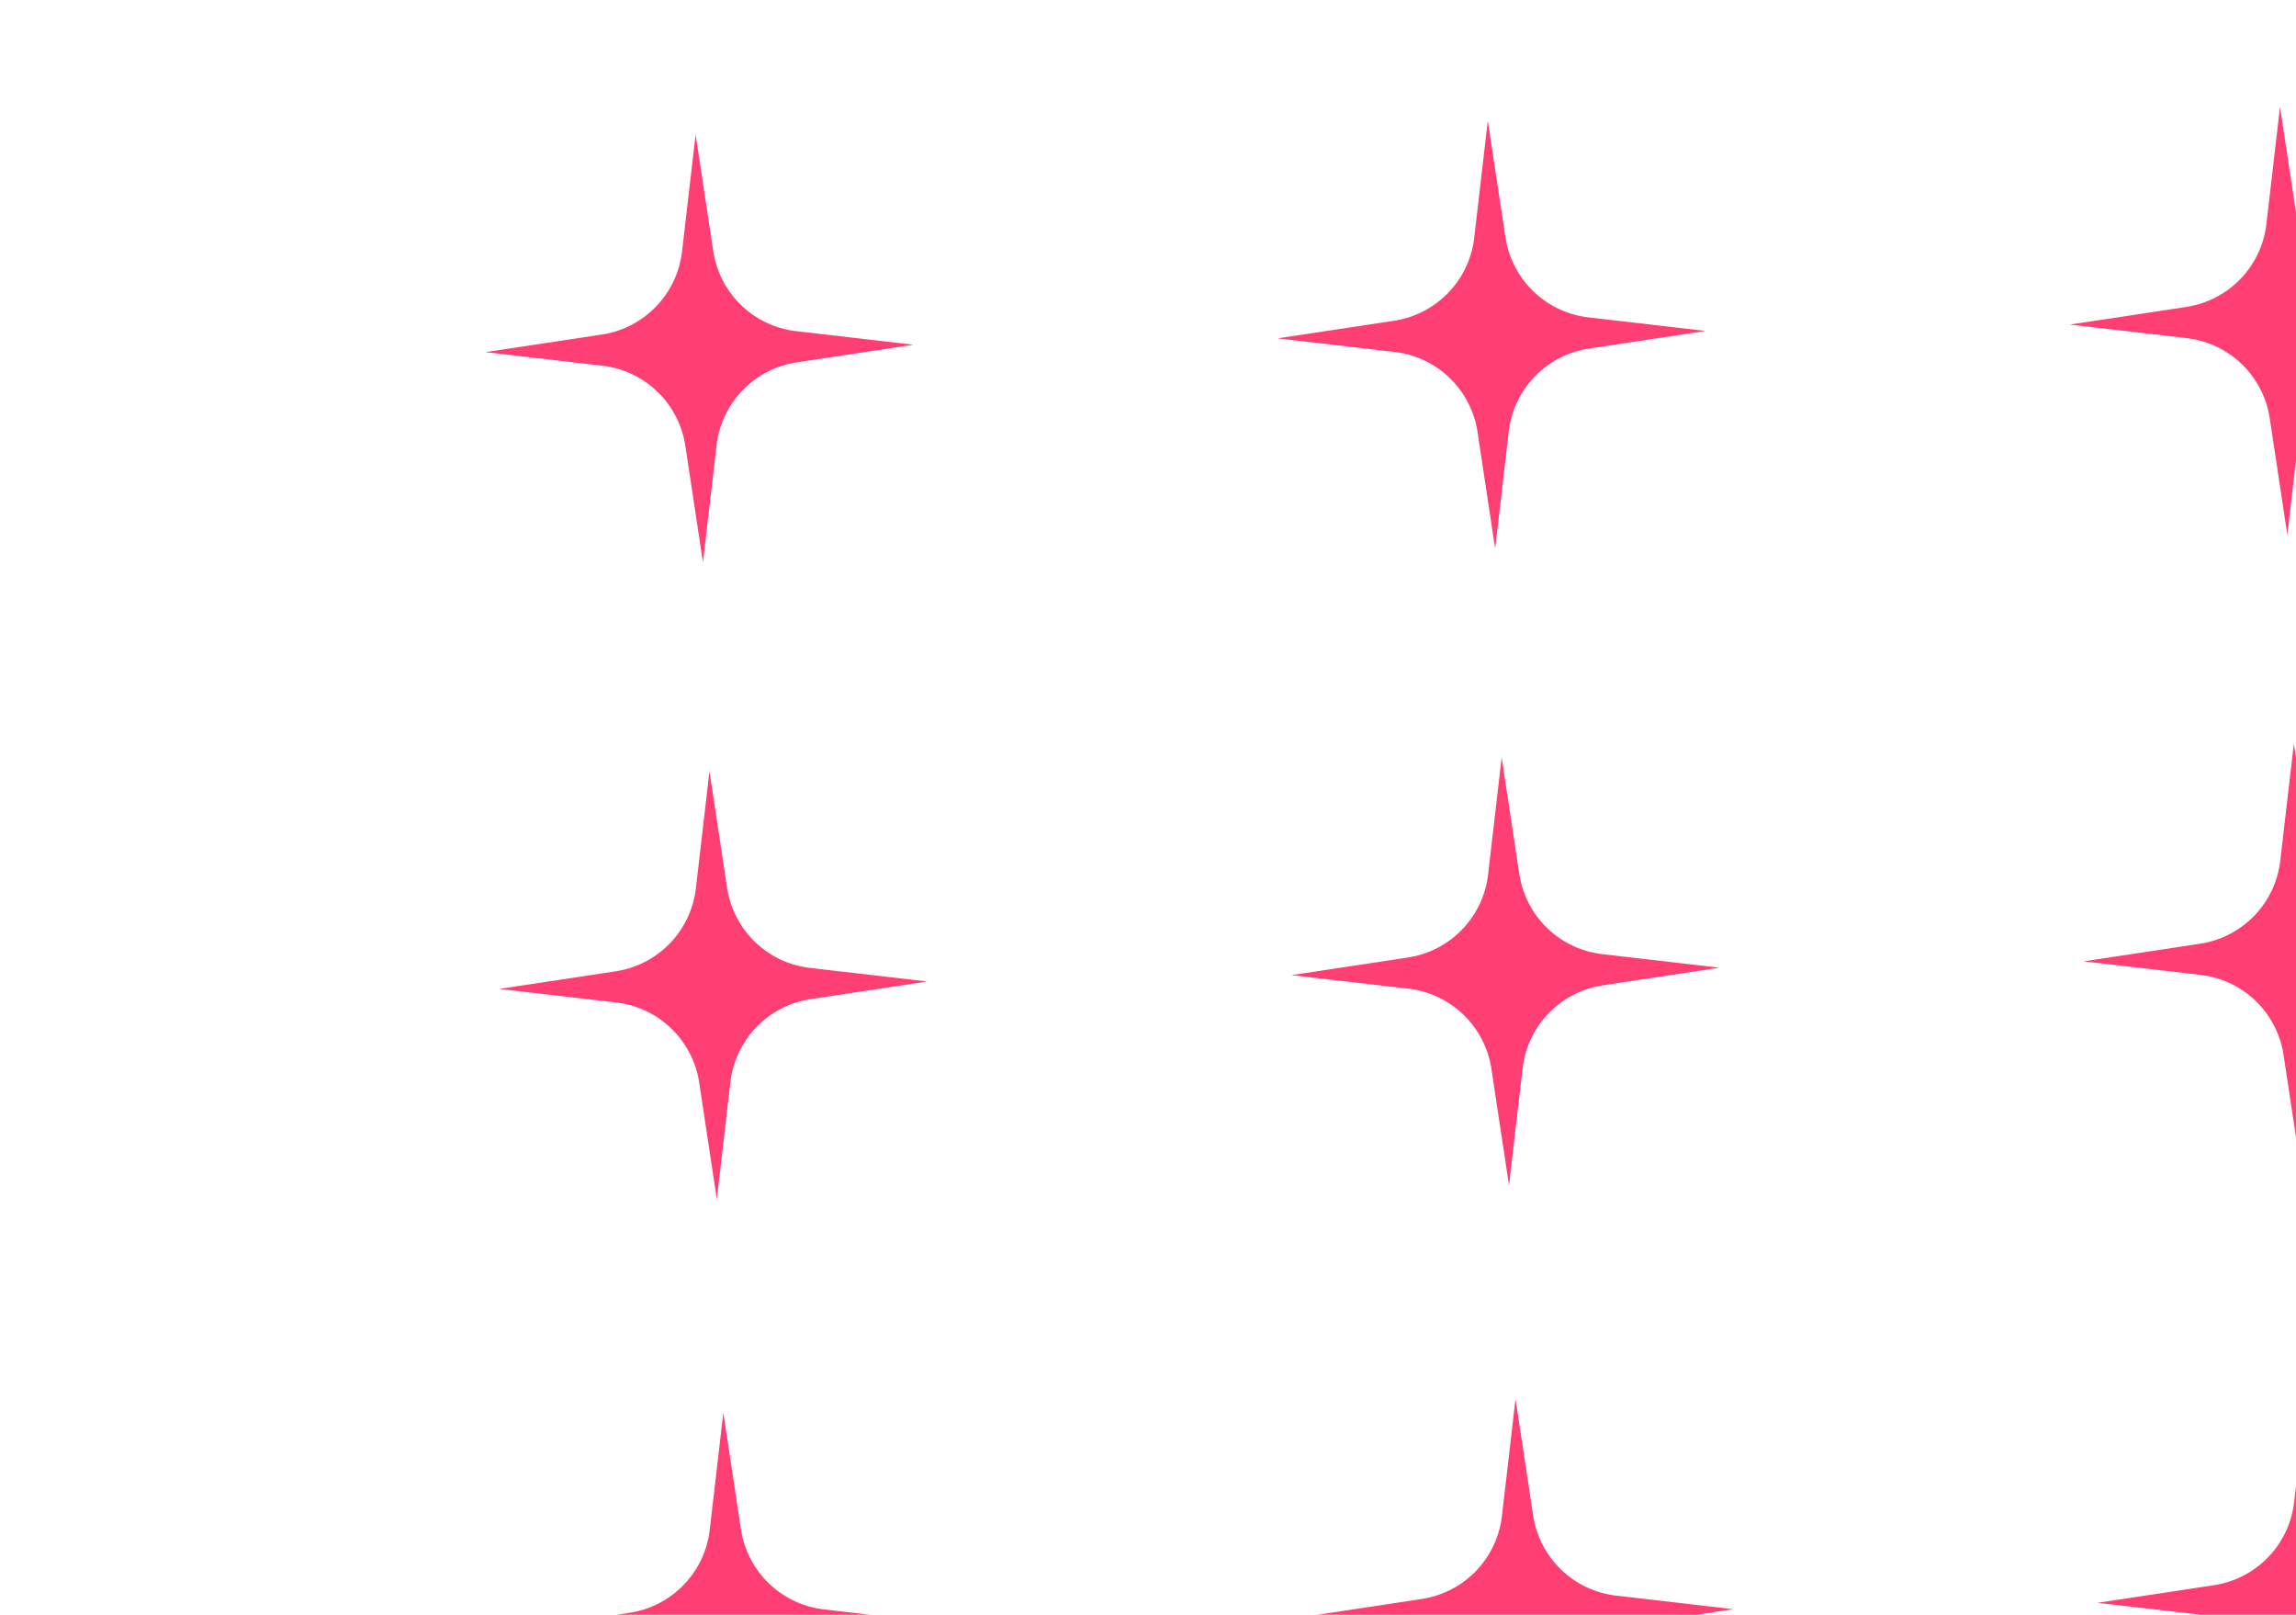 <svg xmlns="http://www.w3.org/2000/svg" xmlns:xlink="http://www.w3.org/1999/xlink" width="357" height="251" viewBox="0 0 357 251">
  <defs>
    <clipPath id="clip-path">
      <rect id="Retângulo_5974" data-name="Retângulo 5974" width="357" height="251" transform="translate(1156 609)" fill="#fff" stroke="#707070" stroke-width="1"/>
    </clipPath>
    <clipPath id="clip-path-2">
      <rect id="Retângulo_5971" data-name="Retângulo 5971" width="312.752" height="307.639" fill="#ff3e73"/>
    </clipPath>
  </defs>
  <g id="Grupo_de_máscara_9745" data-name="Grupo de máscara 9745" transform="translate(-1156 -609)" clip-path="url(#clip-path)">
    <g id="Grupo_11415" data-name="Grupo 11415" transform="matrix(1, -0.017, 0.017, 1, 1230.973, 630.367)">
      <g id="Grupo_11421" data-name="Grupo 11421" transform="translate(0 0)" clip-path="url(#clip-path-2)">
        <path id="Caminho_85744" data-name="Caminho 85744" d="M35.7,18.165,33.271,0,30.847,18.165A14.763,14.763,0,0,1,18.175,30.84L0,33.271l18.175,2.421A14.749,14.749,0,0,1,30.85,48.357l2.431,18.165,2.425-18.165A14.763,14.763,0,0,1,48.381,35.682L66.556,33.25,48.381,30.829A14.752,14.752,0,0,1,35.7,18.165" transform="translate(-0.084 0.1)" fill="#ff3e73"/>
        <path id="Caminho_85745" data-name="Caminho 85745" d="M71.6,18.165,69.167,0,66.743,18.165A14.763,14.763,0,0,1,54.068,30.84L35.9,33.271l18.175,2.421A14.752,14.752,0,0,1,66.746,48.357l2.431,18.165L71.6,48.357A14.763,14.763,0,0,1,84.277,35.682l18.172-2.431L84.277,30.829A14.752,14.752,0,0,1,71.6,18.165" transform="translate(87.197 0.051)" fill="#ff3e73"/>
        <path id="Caminho_85746" data-name="Caminho 85746" d="M102.643,48.357l2.431,18.165L107.5,48.357a14.763,14.763,0,0,1,12.675-12.675l18.172-2.435L120.17,30.829A14.752,14.752,0,0,1,107.5,18.165L105.064,0,102.64,18.165A14.763,14.763,0,0,1,89.965,30.84L71.793,33.271l18.172,2.421a14.752,14.752,0,0,1,12.678,12.664" transform="translate(174.476 0.001)" fill="#ff3e73"/>
        <path id="Caminho_85747" data-name="Caminho 85747" d="M35.7,53.32,33.271,35.155,30.847,53.323A14.763,14.763,0,0,1,18.175,65.995L0,68.429l18.175,2.418A14.752,14.752,0,0,1,30.85,83.512l2.431,18.165,2.425-18.165A14.763,14.763,0,0,1,48.381,70.837l18.175-2.431L48.381,65.984A14.753,14.753,0,0,1,35.7,53.32" transform="translate(0.388 63.934)" fill="#ff3e73"/>
        <path id="Caminho_85748" data-name="Caminho 85748" d="M71.6,53.32,69.167,35.155,66.743,53.323A14.763,14.763,0,0,1,54.068,65.995L35.9,68.429l18.175,2.418A14.756,14.756,0,0,1,66.746,83.512l2.431,18.165L71.6,83.512A14.763,14.763,0,0,1,84.277,70.837l18.172-2.431L84.277,65.984A14.753,14.753,0,0,1,71.6,53.32" transform="translate(87.669 63.884)" fill="#ff3e73"/>
        <path id="Caminho_85749" data-name="Caminho 85749" d="M107.494,53.32l-2.431-18.165-2.425,18.168A14.763,14.763,0,0,1,89.964,65.995L71.792,68.429l18.175,2.418a14.752,14.752,0,0,1,12.675,12.664l2.431,18.165L107.5,83.512a14.763,14.763,0,0,1,12.675-12.675l18.175-2.431-18.175-2.421A14.753,14.753,0,0,1,107.494,53.32" transform="translate(174.949 63.835)" fill="#ff3e73"/>
        <path id="Caminho_85750" data-name="Caminho 85750" d="M35.7,88.476,33.271,70.311,30.847,88.479a14.763,14.763,0,0,1-12.671,12.671L0,103.585,18.175,106A14.752,14.752,0,0,1,30.85,118.668l2.431,18.165,2.425-18.165a14.763,14.763,0,0,1,12.675-12.675l18.175-2.431L48.381,101.14A14.753,14.753,0,0,1,35.7,88.476" transform="translate(0.847 128.5)" fill="#ff3e73"/>
        <path id="Caminho_85751" data-name="Caminho 85751" d="M71.6,88.476,69.167,70.311,66.743,88.479a14.763,14.763,0,0,1-12.675,12.671L35.9,103.585,54.071,106a14.756,14.756,0,0,1,12.675,12.664l2.431,18.165L71.6,118.668a14.763,14.763,0,0,1,12.675-12.675l18.172-2.431L84.277,101.14A14.753,14.753,0,0,1,71.6,88.476" transform="translate(88.127 128.45)" fill="#ff3e73"/>
        <path id="Caminho_85752" data-name="Caminho 85752" d="M107.494,88.476l-2.431-18.165-2.425,18.168a14.763,14.763,0,0,1-12.675,12.671l-18.172,2.435L89.967,106a14.752,14.752,0,0,1,12.675,12.664l2.431,18.165,2.425-18.165a14.763,14.763,0,0,1,12.675-12.675l18.175-2.431-18.175-2.421a14.753,14.753,0,0,1-12.678-12.664" transform="translate(175.408 128.401)" fill="#ff3e73"/>
      </g>
    </g>
  </g>
</svg>
